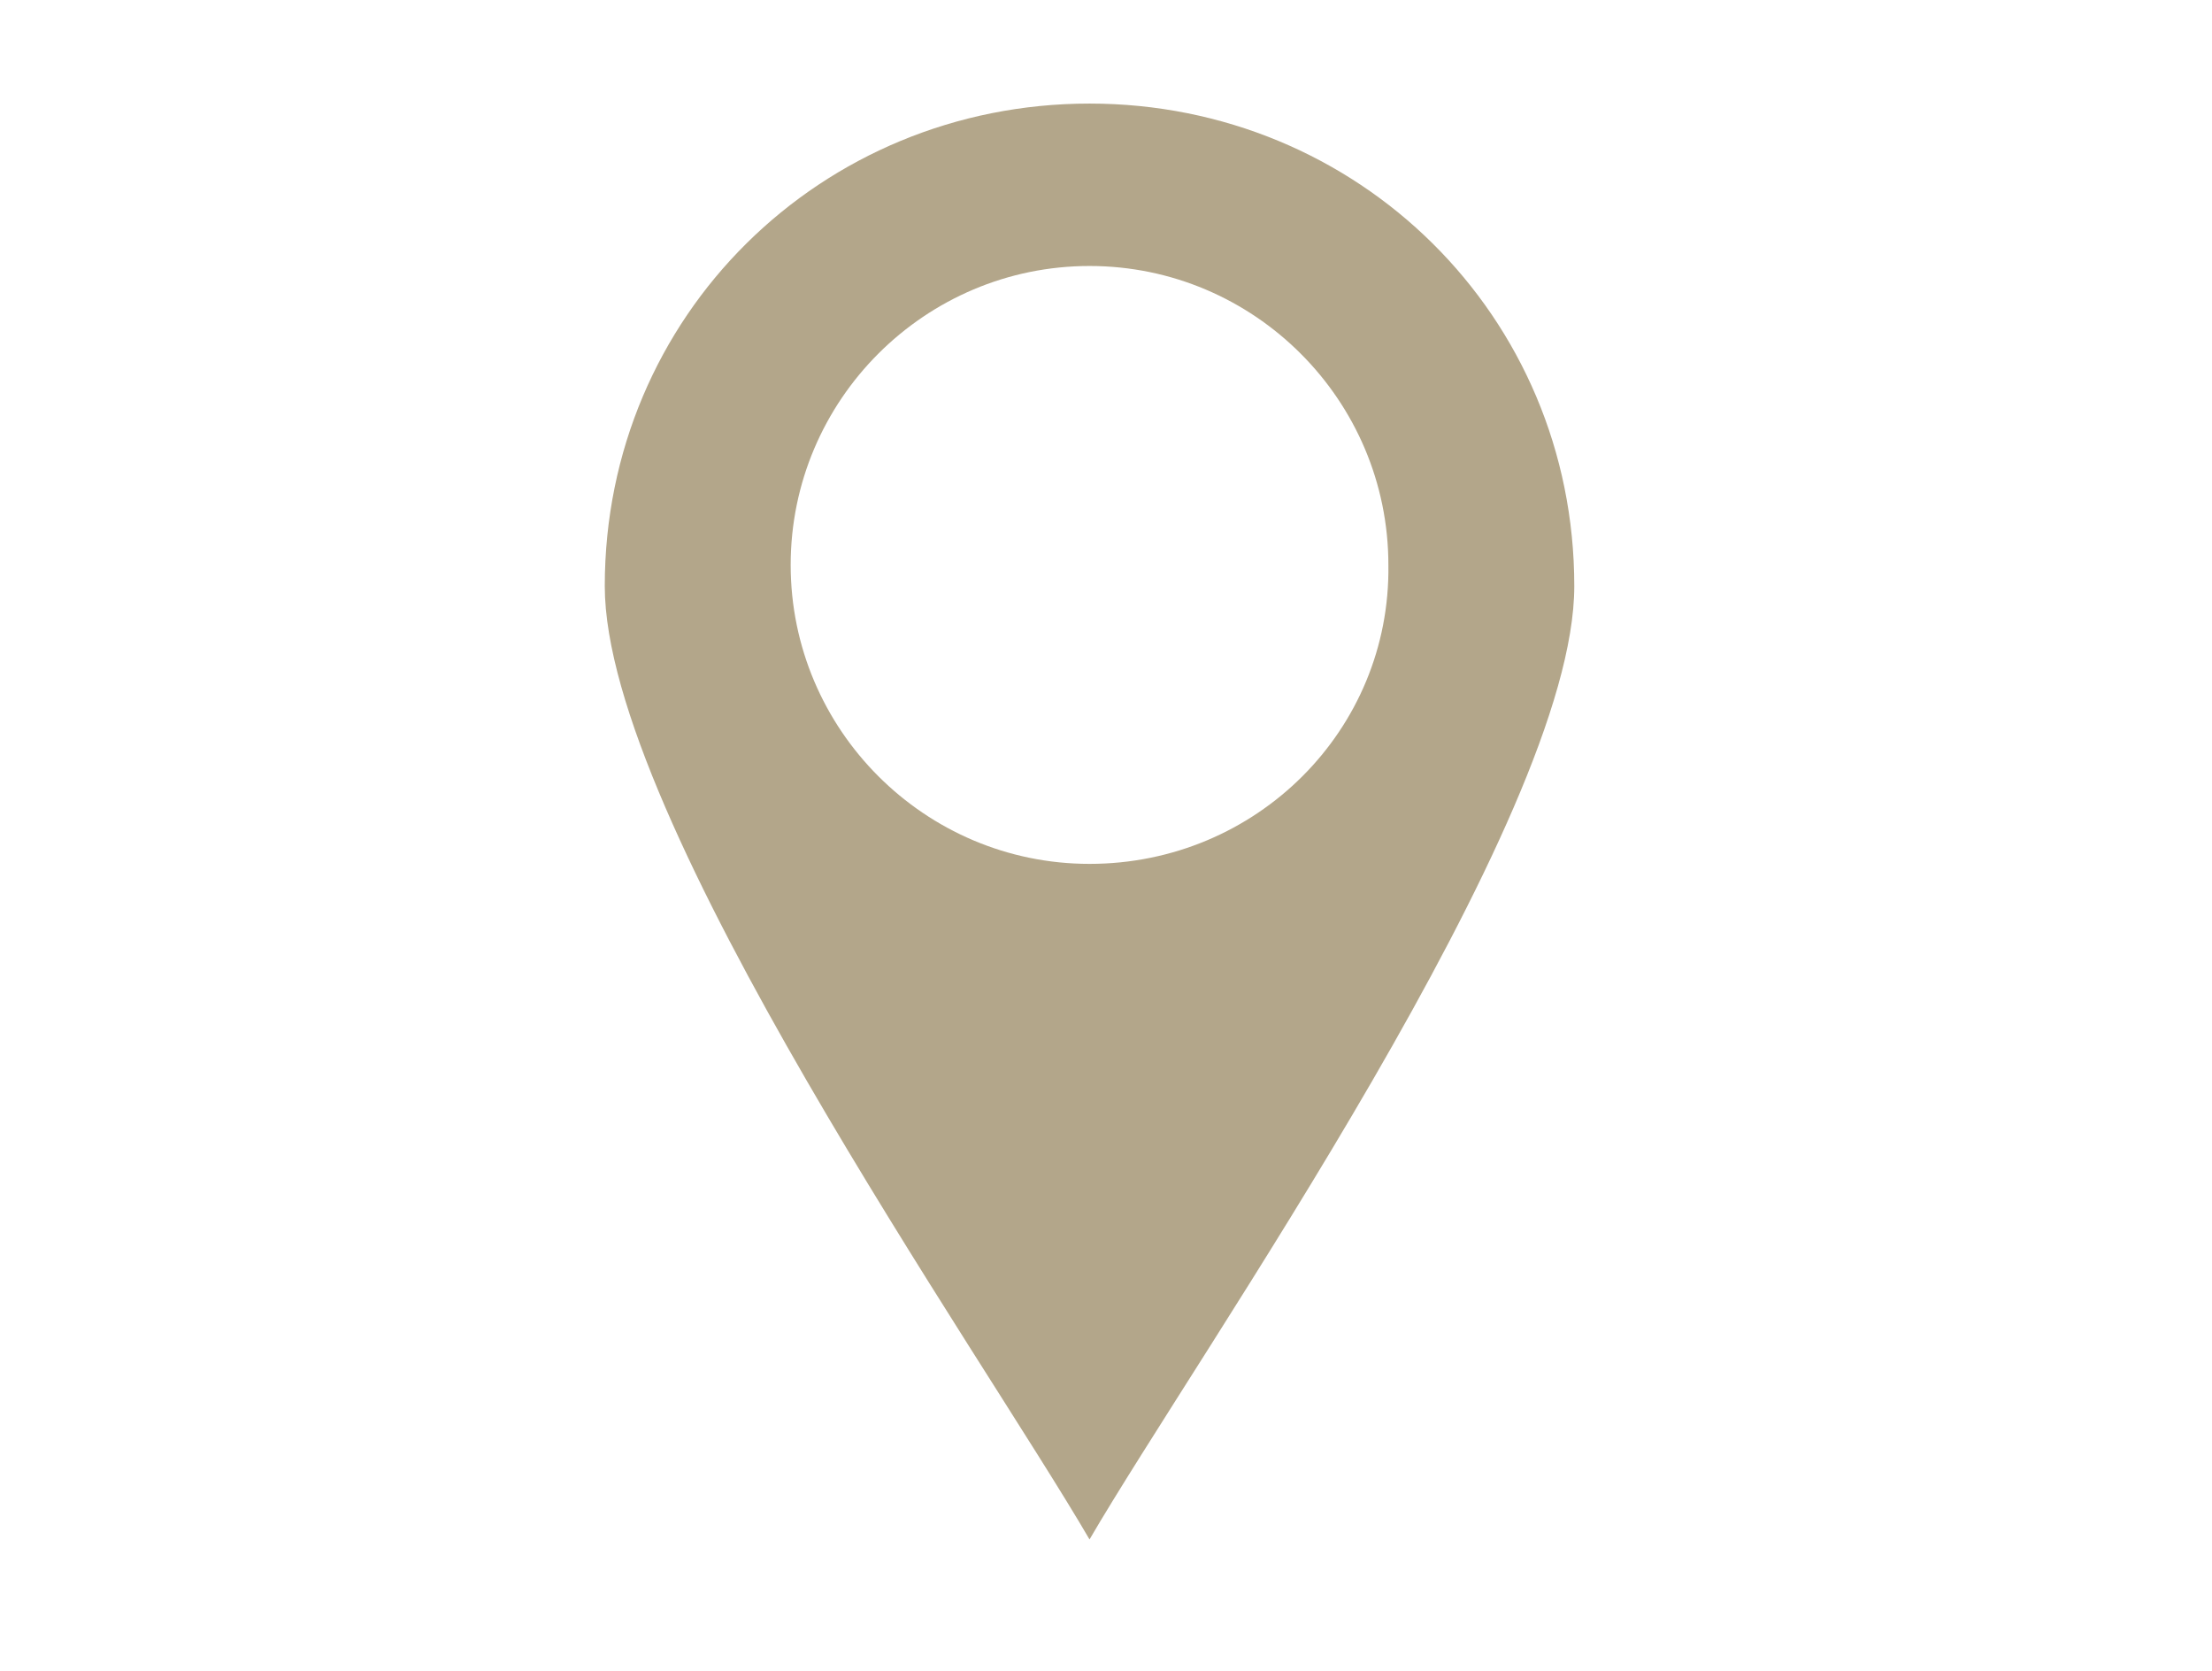 <?xml version="1.0" encoding="utf-8"?>
<!-- Generator: Adobe Illustrator 22.1.0, SVG Export Plug-In . SVG Version: 6.00 Build 0)  -->
<svg version="1.1" id="_x2014_ÎÓÈ_x5F_1" xmlns="http://www.w3.org/2000/svg" xmlns:xlink="http://www.w3.org/1999/xlink"
	 x="0px" y="0px" viewBox="0 0 94 71" style="enable-background:new 0 0 94 71;" xml:space="preserve">
<style type="text/css">
	.st0{fill:#B3A68A;}
</style>
<g>
	<path class="st0" d="M46.3,4.4c-11.4,0-20.6,9-20.6,20.5c0,9.9,16,32.6,20.6,40.5c4.6-7.9,20.6-30.6,20.6-40.5
		C66.9,13.4,57.7,4.4,46.3,4.4z M46.3,36.7c-7,0-12.7-5.7-12.7-12.7c0-7,5.7-12.7,12.7-12.7c7,0,12.7,5.7,12.7,12.7
		C59.1,31,53.4,36.7,46.3,36.7z"/>
</g>
</svg>
